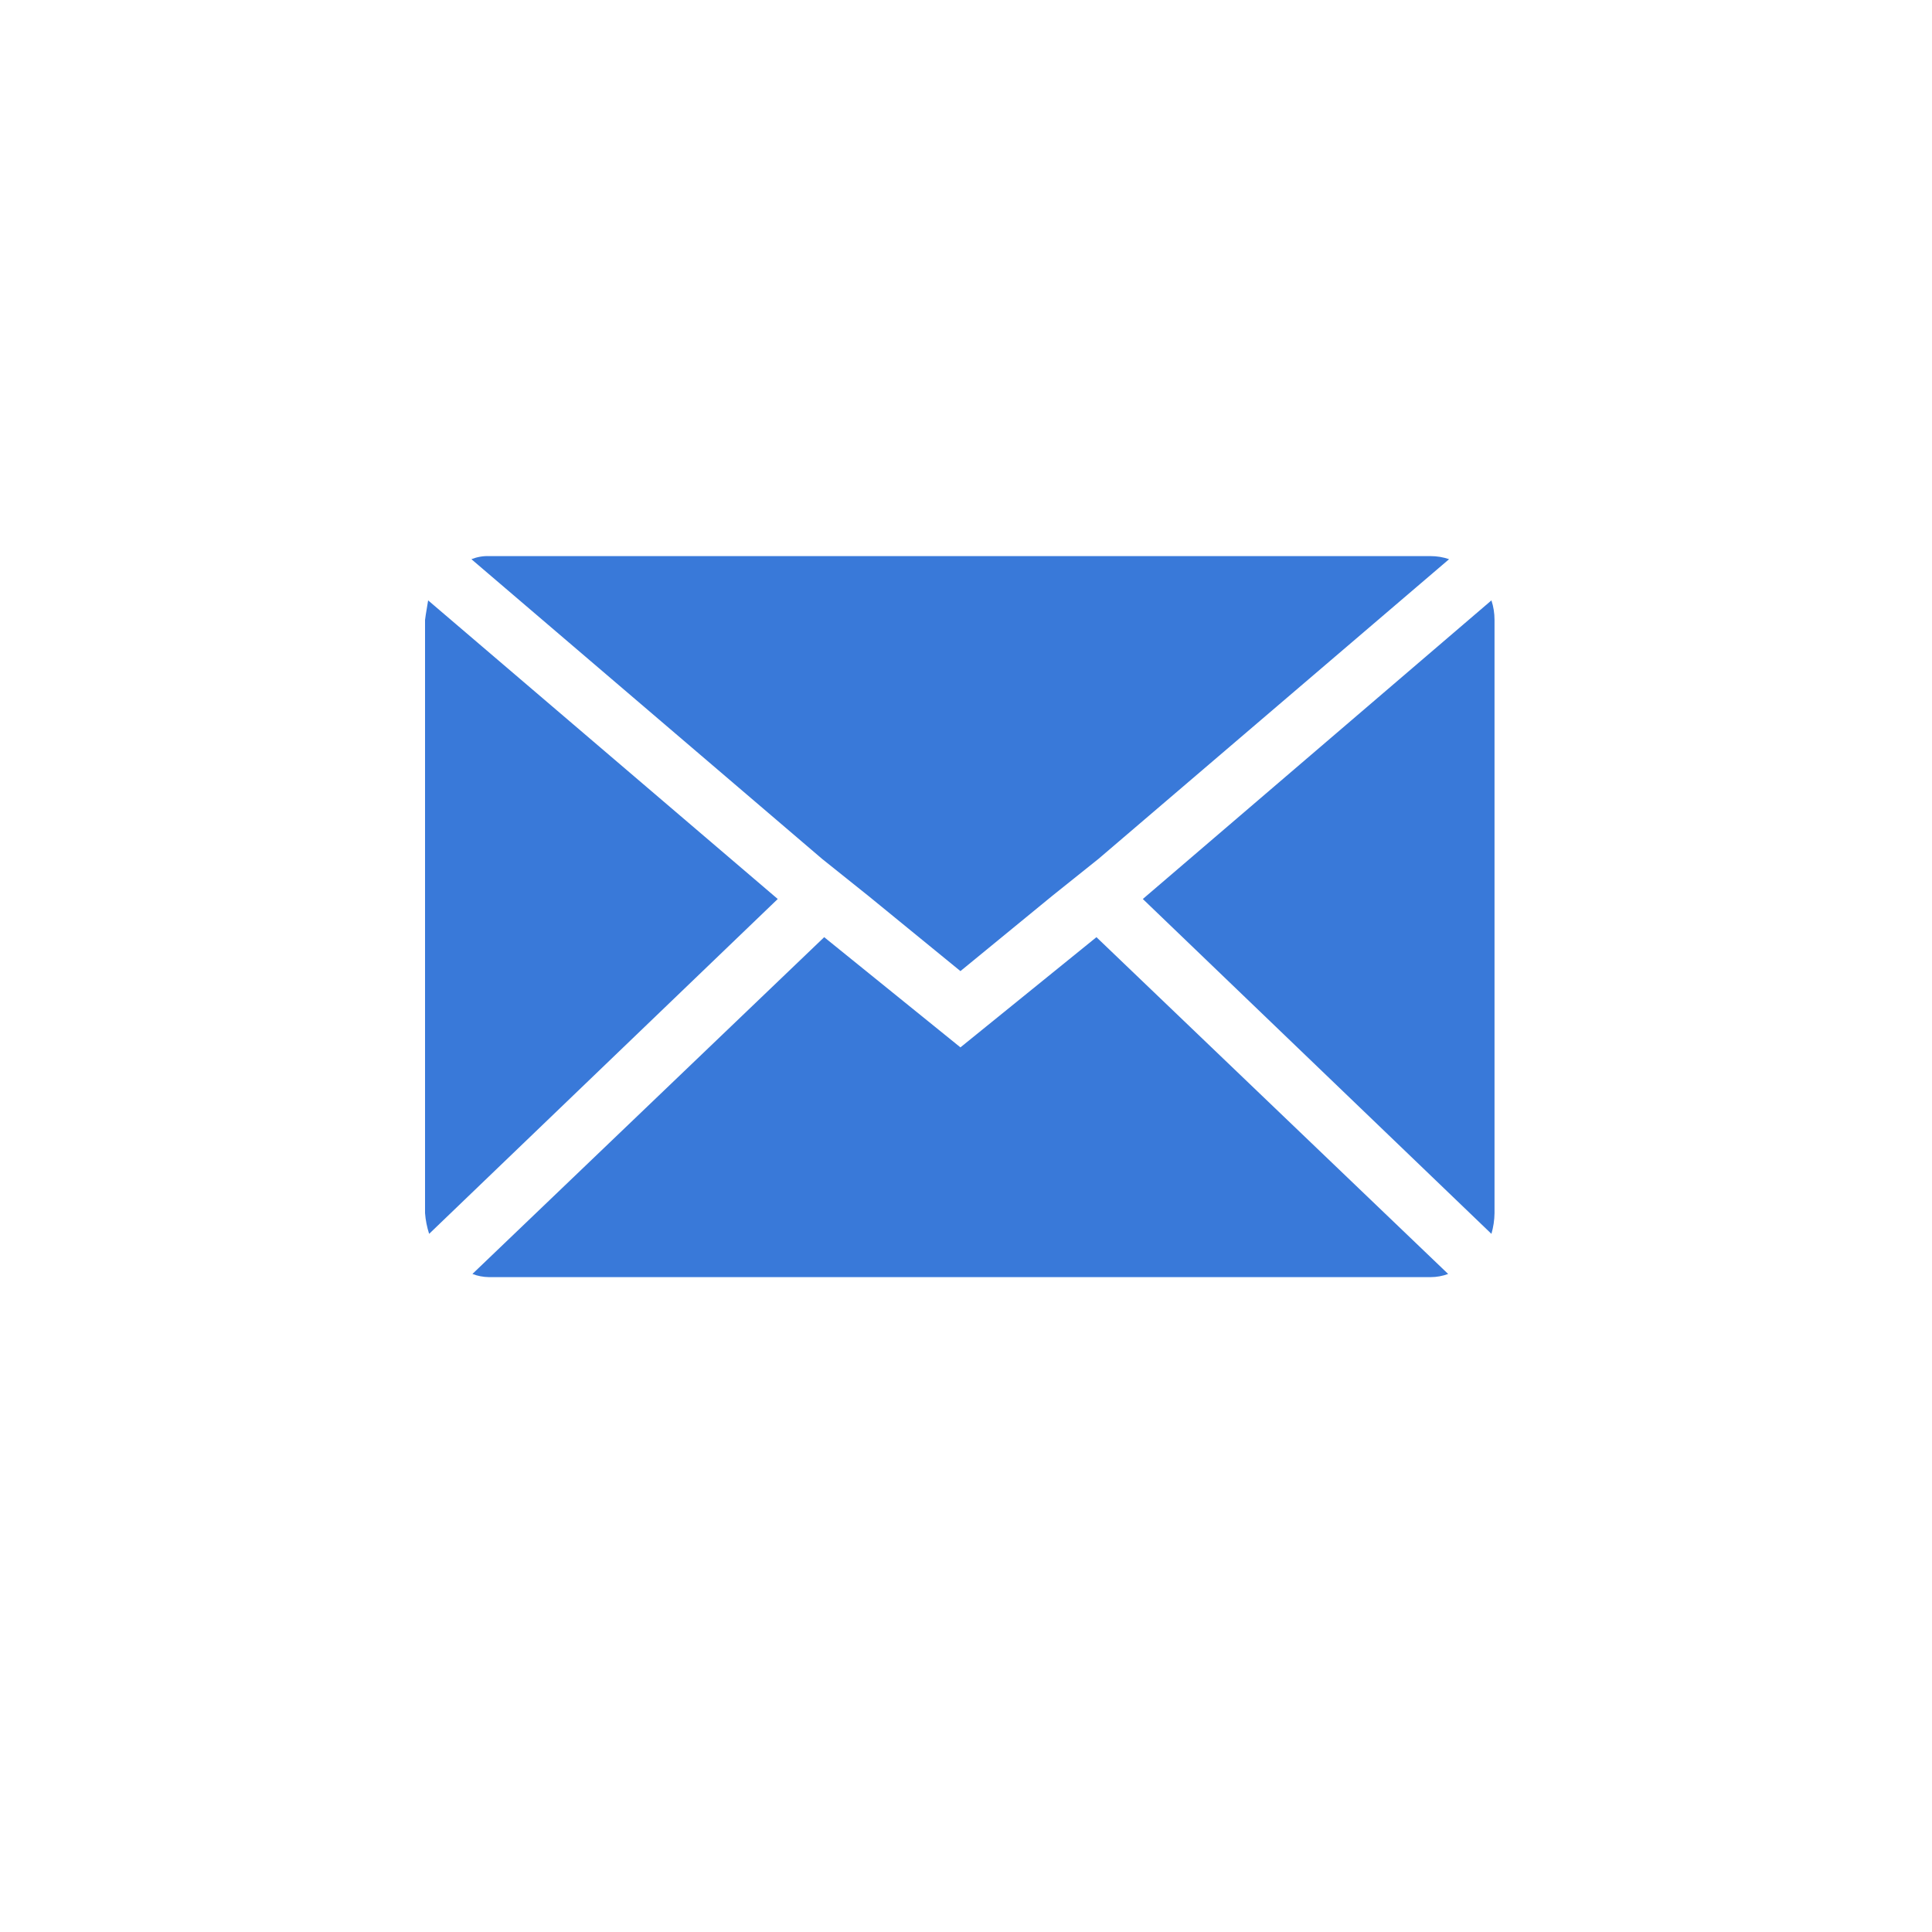 <svg width="25" height="25" viewBox="0 0 25 25" fill="none" xmlns="http://www.w3.org/2000/svg">
<path d="M5.5 15.698V8.022C5.5 8.013 5.513 7.929 5.54 7.769L10.064 11.633L5.553 15.966C5.525 15.879 5.507 15.789 5.5 15.698ZM6.1 7.236C6.173 7.207 6.25 7.193 6.328 7.196H18.511C18.593 7.196 18.674 7.209 18.751 7.236L14.214 11.114L13.614 11.594L12.428 12.566L11.238 11.594L10.638 11.114L6.1 7.236ZM6.113 16.485L10.665 12.127L12.428 13.553L14.188 12.127L18.739 16.485C18.666 16.512 18.59 16.526 18.512 16.526H6.328C6.255 16.525 6.182 16.512 6.114 16.485H6.113ZM14.788 11.633L19.299 7.769C19.326 7.85 19.339 7.936 19.339 8.022V15.698C19.338 15.789 19.324 15.879 19.299 15.966L14.788 11.633Z" fill="#3979D9"/>
</svg>
